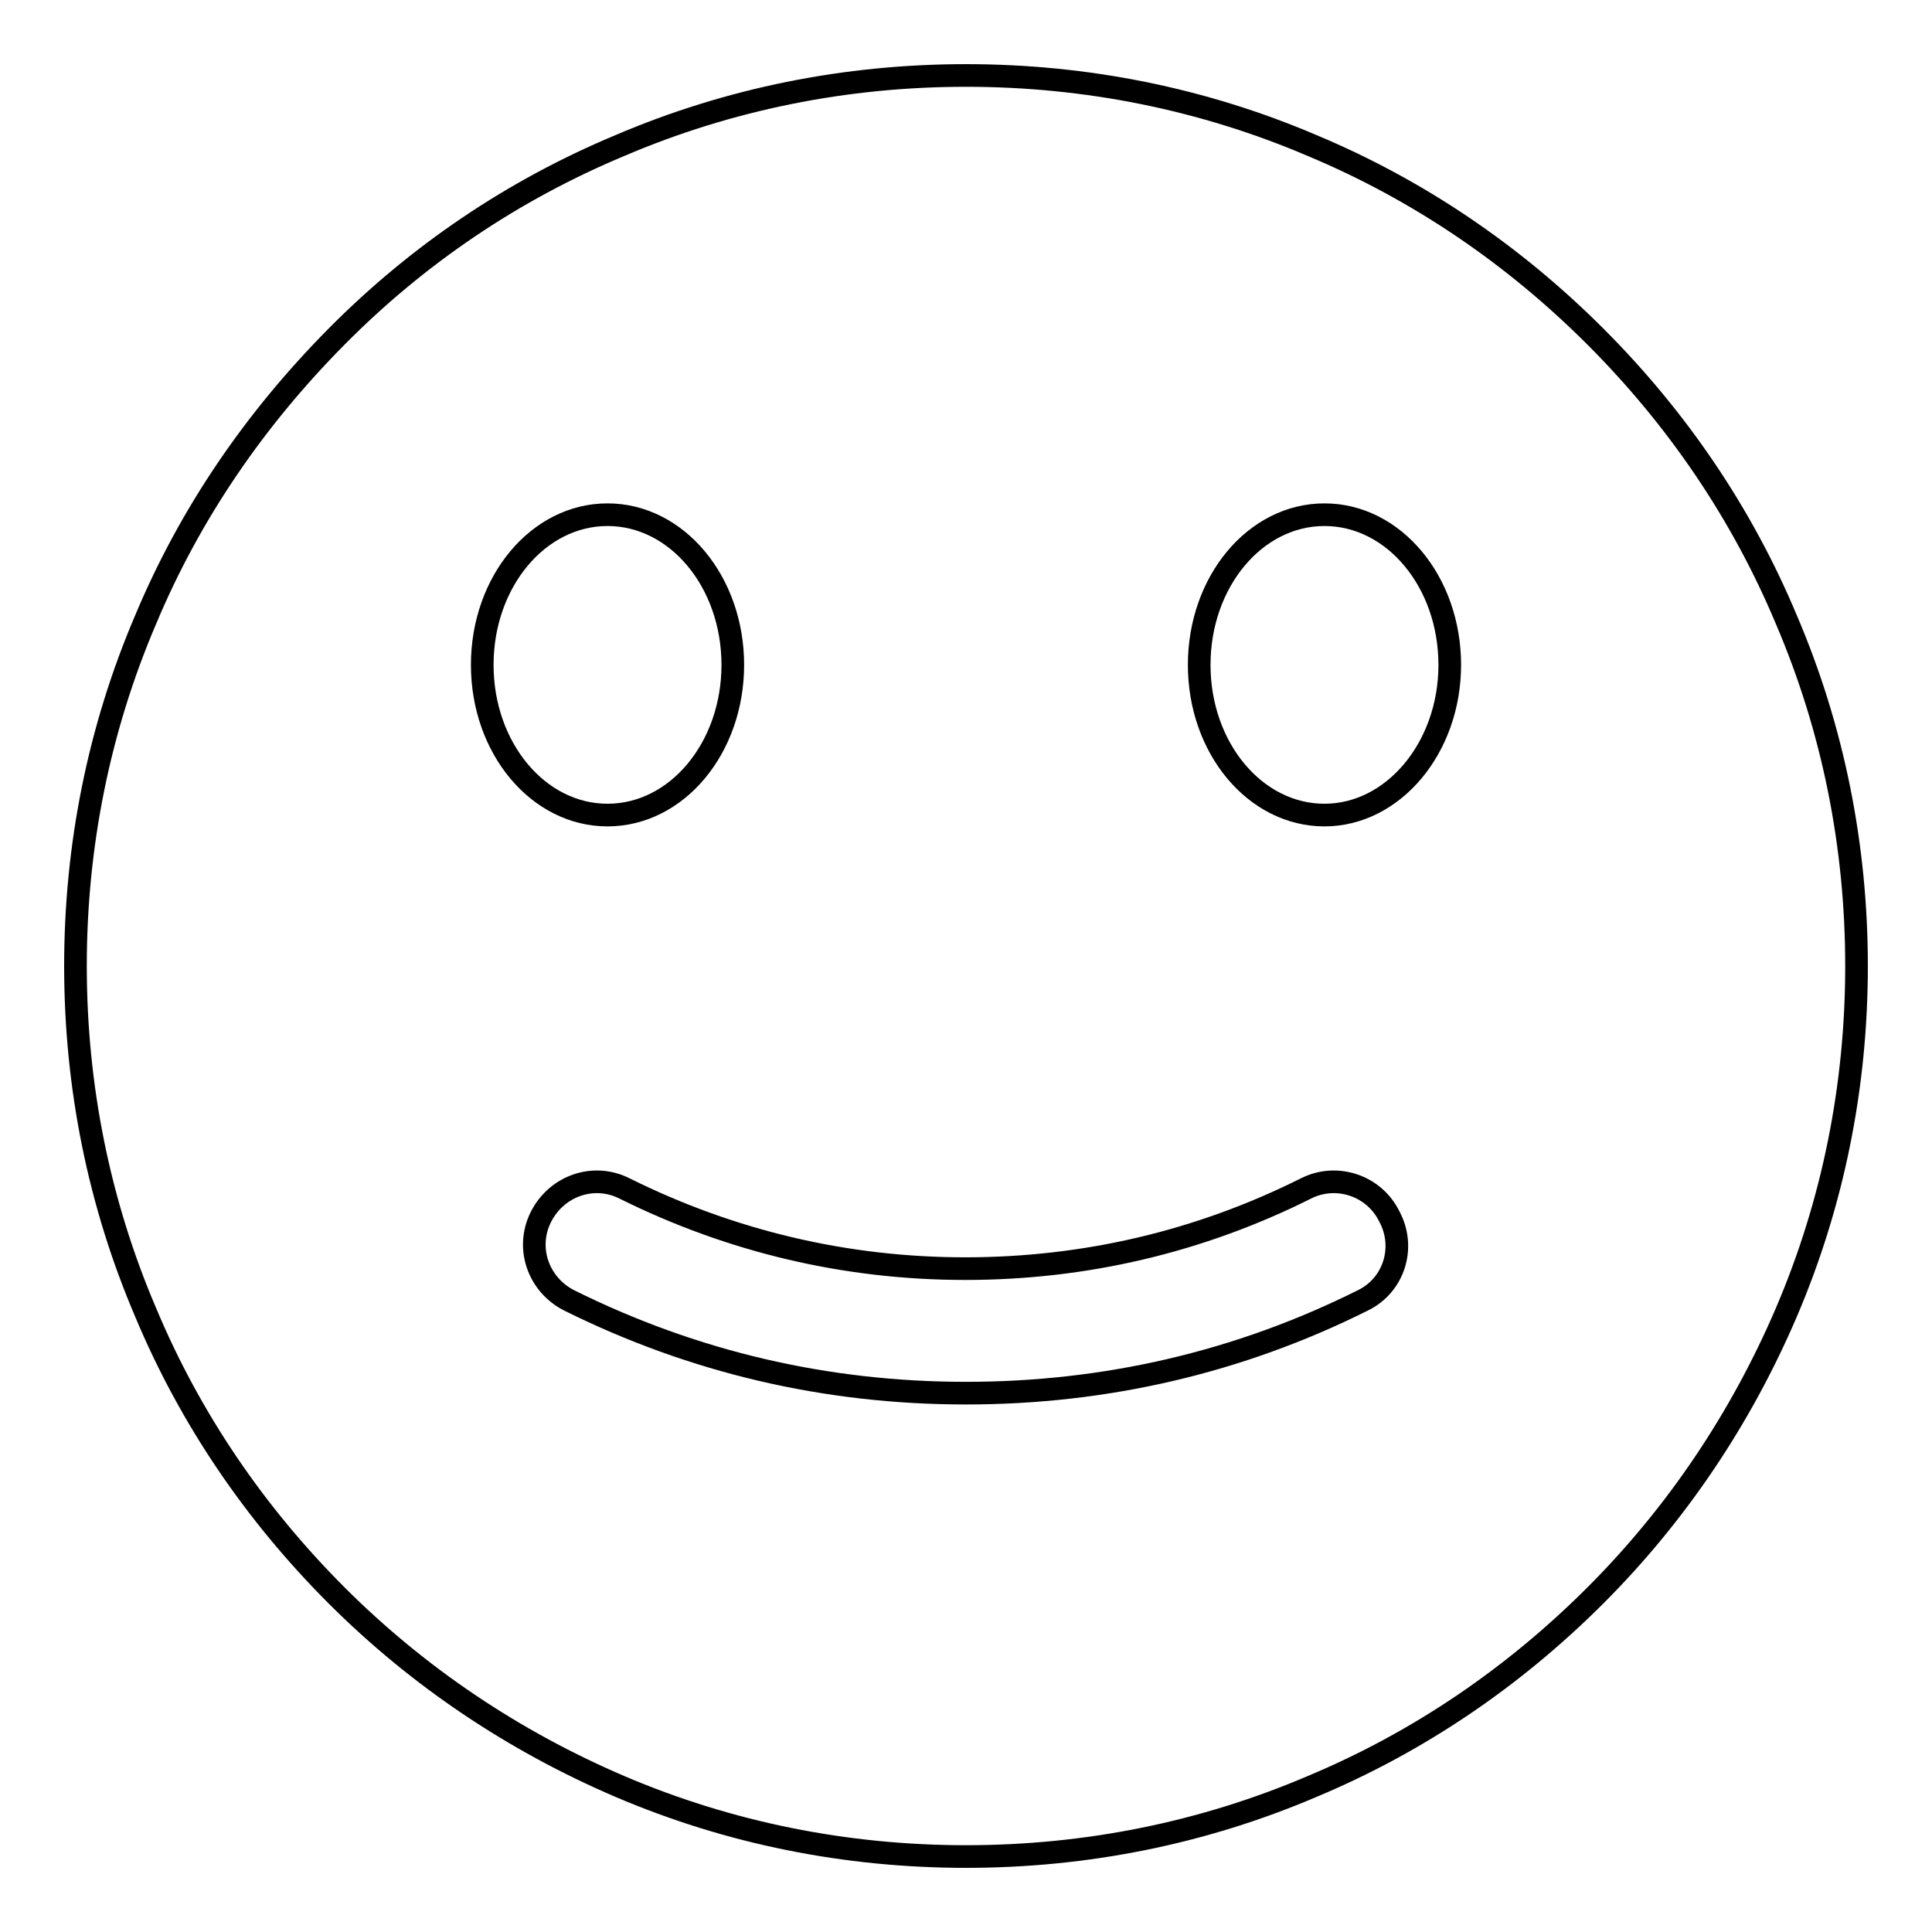 <?xml version="1.0" encoding="utf-8"?>
<!-- Svg Vector Icons : http://www.onlinewebfonts.com/icon -->
<!DOCTYPE svg PUBLIC "-//W3C//DTD SVG 1.1//EN" "http://www.w3.org/Graphics/SVG/1.1/DTD/svg11.dtd">
<svg version="1.1" xmlns="http://www.w3.org/2000/svg" xmlns:xlink="http://www.w3.org/1999/xlink" x="0px" y="0px" viewBox="0 0 256 256" enable-background="new 0 0 256 256" xml:space="preserve">
<g> <path stroke-width="3" fill-opacity="0" stroke="#000000"  d="M236.7,82.1c-5.9-14.1-14.5-26.7-25.3-37.5S188,25.2,173.9,19.3c-14.5-6.2-30-9.3-45.9-9.3 c-15.9,0-31.4,3.1-45.9,9.3C68,25.2,55.4,33.7,44.6,44.6S25.2,68,19.3,82.1c-6.2,14.5-9.3,30-9.3,45.9c0,15.9,3.1,31.4,9.3,45.9 c5.9,14.1,14.5,26.7,25.3,37.5s23.5,19.3,37.5,25.3c14.5,6.2,30,9.3,45.9,9.3c15.9,0,31.4-3.1,45.9-9.3 c14.1-5.9,26.7-14.5,37.5-25.3s19.3-23.5,25.3-37.5c6.2-14.5,9.3-30,9.3-45.9C246,112.1,242.9,96.6,236.7,82.1z M63.9,88.1 c0-11,7.4-19.9,16.6-19.9s16.6,8.9,16.6,19.9S89.7,108,80.5,108S63.9,99.1,63.9,88.1L63.9,88.1z M180.6,172.3 c-16.4,8.2-34.1,12.3-52.6,12.3c-18.5,0-36.1-4.1-52.6-12.3c-4.1-2.1-5.8-7-3.7-11.1c2.1-4.1,7-5.8,11.1-3.7 c14.1,7,29.3,10.6,45.1,10.6c15.9,0,31.1-3.6,45.1-10.6c4.1-2.1,9.1-0.4,11.1,3.7C186.3,165.3,184.7,170.3,180.6,172.3L180.6,172.3 z M175.5,108c-9.2,0-16.6-8.9-16.6-19.9s7.4-19.9,16.6-19.9s16.6,8.9,16.6,19.9S184.6,108,175.5,108L175.5,108z"/></g>
</svg>
